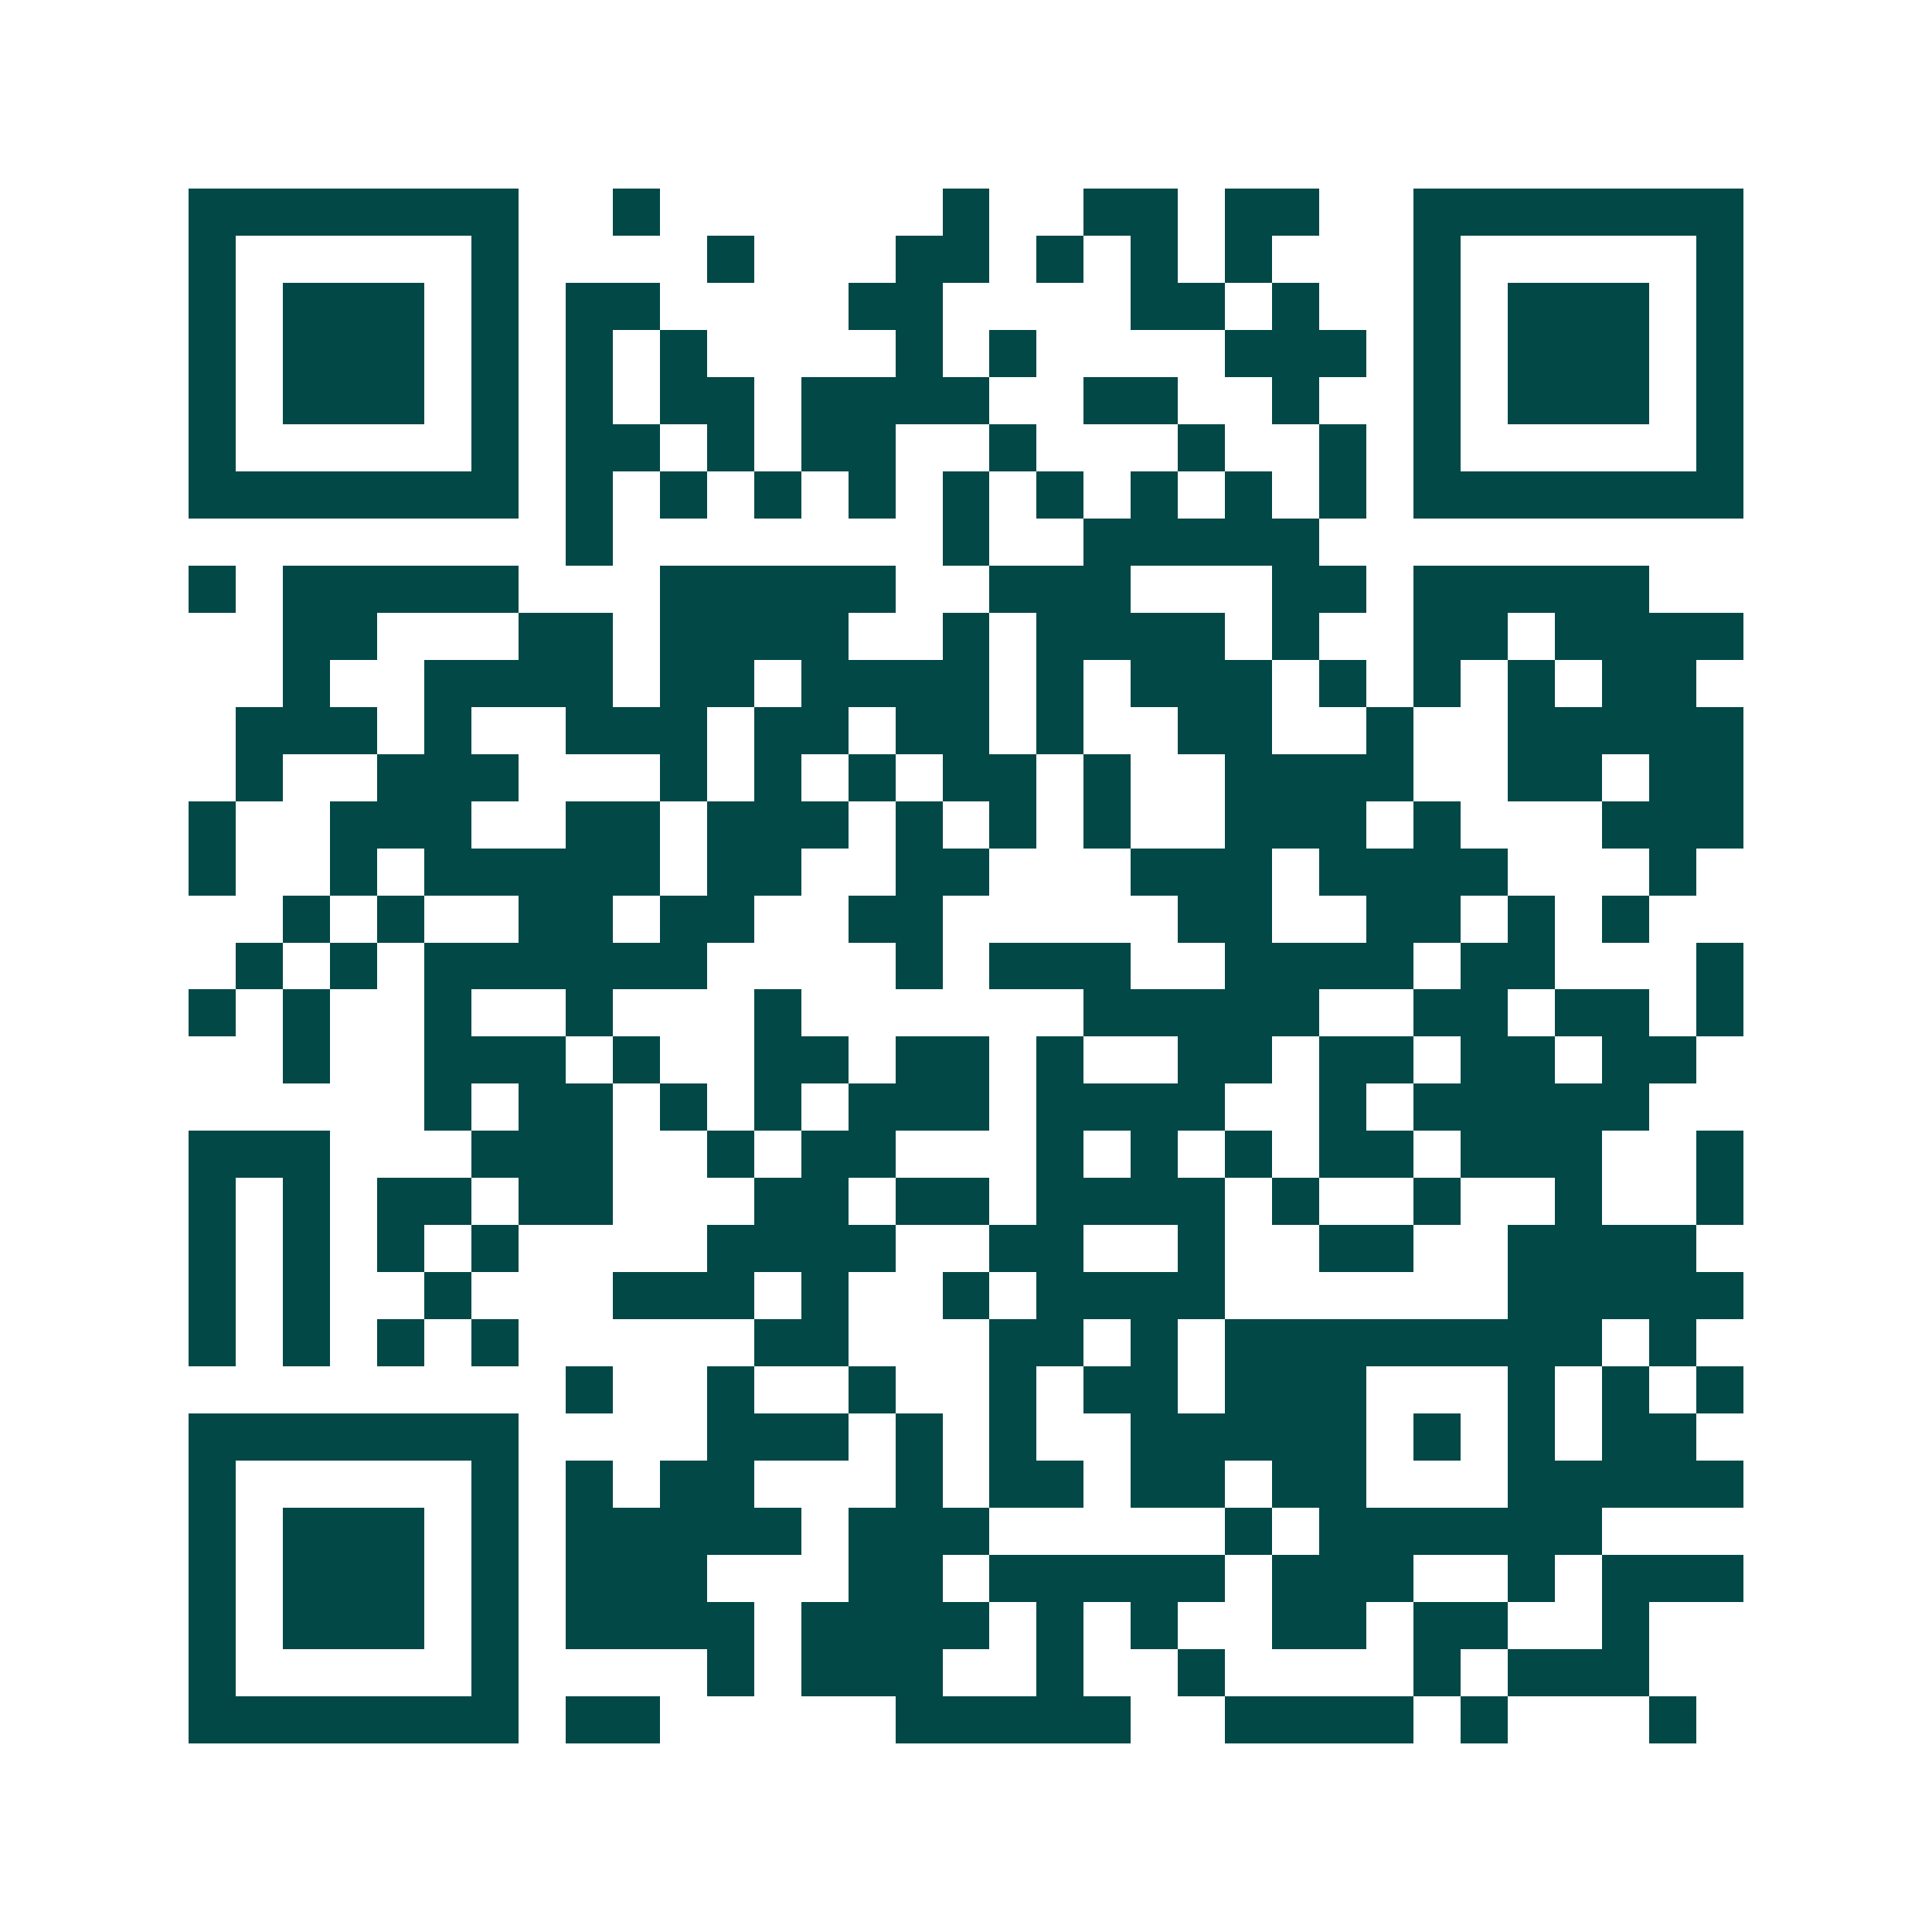 <svg xmlns="http://www.w3.org/2000/svg" width="200" height="200" viewBox="0 0 41 41" shape-rendering="crispEdges"><path fill="#ffffff" d="M0 0h41v41H0z"/><path stroke="#014847" d="M4 4.5h7m2 0h1m6 0h1m2 0h2m1 0h2m2 0h7M4 5.5h1m5 0h1m4 0h1m3 0h2m1 0h1m1 0h1m1 0h1m3 0h1m5 0h1M4 6.5h1m1 0h3m1 0h1m1 0h2m4 0h2m4 0h2m1 0h1m2 0h1m1 0h3m1 0h1M4 7.5h1m1 0h3m1 0h1m1 0h1m1 0h1m4 0h1m1 0h1m4 0h3m1 0h1m1 0h3m1 0h1M4 8.5h1m1 0h3m1 0h1m1 0h1m1 0h2m1 0h4m2 0h2m2 0h1m2 0h1m1 0h3m1 0h1M4 9.5h1m5 0h1m1 0h2m1 0h1m1 0h2m2 0h1m3 0h1m2 0h1m1 0h1m5 0h1M4 10.5h7m1 0h1m1 0h1m1 0h1m1 0h1m1 0h1m1 0h1m1 0h1m1 0h1m1 0h1m1 0h7M12 11.5h1m7 0h1m2 0h5M4 12.5h1m1 0h5m3 0h5m2 0h3m3 0h2m1 0h5M6 13.5h2m3 0h2m1 0h4m2 0h1m1 0h4m1 0h1m2 0h2m1 0h4M6 14.5h1m2 0h4m1 0h2m1 0h4m1 0h1m1 0h3m1 0h1m1 0h1m1 0h1m1 0h2M5 15.5h3m1 0h1m2 0h3m1 0h2m1 0h2m1 0h1m2 0h2m2 0h1m2 0h5M5 16.5h1m2 0h3m3 0h1m1 0h1m1 0h1m1 0h2m1 0h1m2 0h4m2 0h2m1 0h2M4 17.5h1m2 0h3m2 0h2m1 0h3m1 0h1m1 0h1m1 0h1m2 0h3m1 0h1m3 0h3M4 18.5h1m2 0h1m1 0h5m1 0h2m2 0h2m3 0h3m1 0h4m3 0h1M6 19.5h1m1 0h1m2 0h2m1 0h2m2 0h2m5 0h2m2 0h2m1 0h1m1 0h1M5 20.5h1m1 0h1m1 0h6m4 0h1m1 0h3m2 0h4m1 0h2m3 0h1M4 21.5h1m1 0h1m2 0h1m2 0h1m3 0h1m6 0h5m2 0h2m1 0h2m1 0h1M6 22.5h1m2 0h3m1 0h1m2 0h2m1 0h2m1 0h1m2 0h2m1 0h2m1 0h2m1 0h2M9 23.5h1m1 0h2m1 0h1m1 0h1m1 0h3m1 0h4m2 0h1m1 0h5M4 24.5h3m3 0h3m2 0h1m1 0h2m3 0h1m1 0h1m1 0h1m1 0h2m1 0h3m2 0h1M4 25.5h1m1 0h1m1 0h2m1 0h2m3 0h2m1 0h2m1 0h4m1 0h1m2 0h1m2 0h1m2 0h1M4 26.5h1m1 0h1m1 0h1m1 0h1m4 0h4m2 0h2m2 0h1m2 0h2m2 0h4M4 27.5h1m1 0h1m2 0h1m3 0h3m1 0h1m2 0h1m1 0h4m6 0h5M4 28.5h1m1 0h1m1 0h1m1 0h1m5 0h2m3 0h2m1 0h1m1 0h8m1 0h1M12 29.5h1m2 0h1m2 0h1m2 0h1m1 0h2m1 0h3m3 0h1m1 0h1m1 0h1M4 30.5h7m4 0h3m1 0h1m1 0h1m2 0h5m1 0h1m1 0h1m1 0h2M4 31.5h1m5 0h1m1 0h1m1 0h2m3 0h1m1 0h2m1 0h2m1 0h2m3 0h5M4 32.5h1m1 0h3m1 0h1m1 0h5m1 0h3m5 0h1m1 0h6M4 33.5h1m1 0h3m1 0h1m1 0h3m3 0h2m1 0h5m1 0h3m2 0h1m1 0h3M4 34.5h1m1 0h3m1 0h1m1 0h4m1 0h4m1 0h1m1 0h1m2 0h2m1 0h2m2 0h1M4 35.5h1m5 0h1m4 0h1m1 0h3m2 0h1m2 0h1m4 0h1m1 0h3M4 36.5h7m1 0h2m5 0h5m2 0h4m1 0h1m3 0h1"/></svg>
